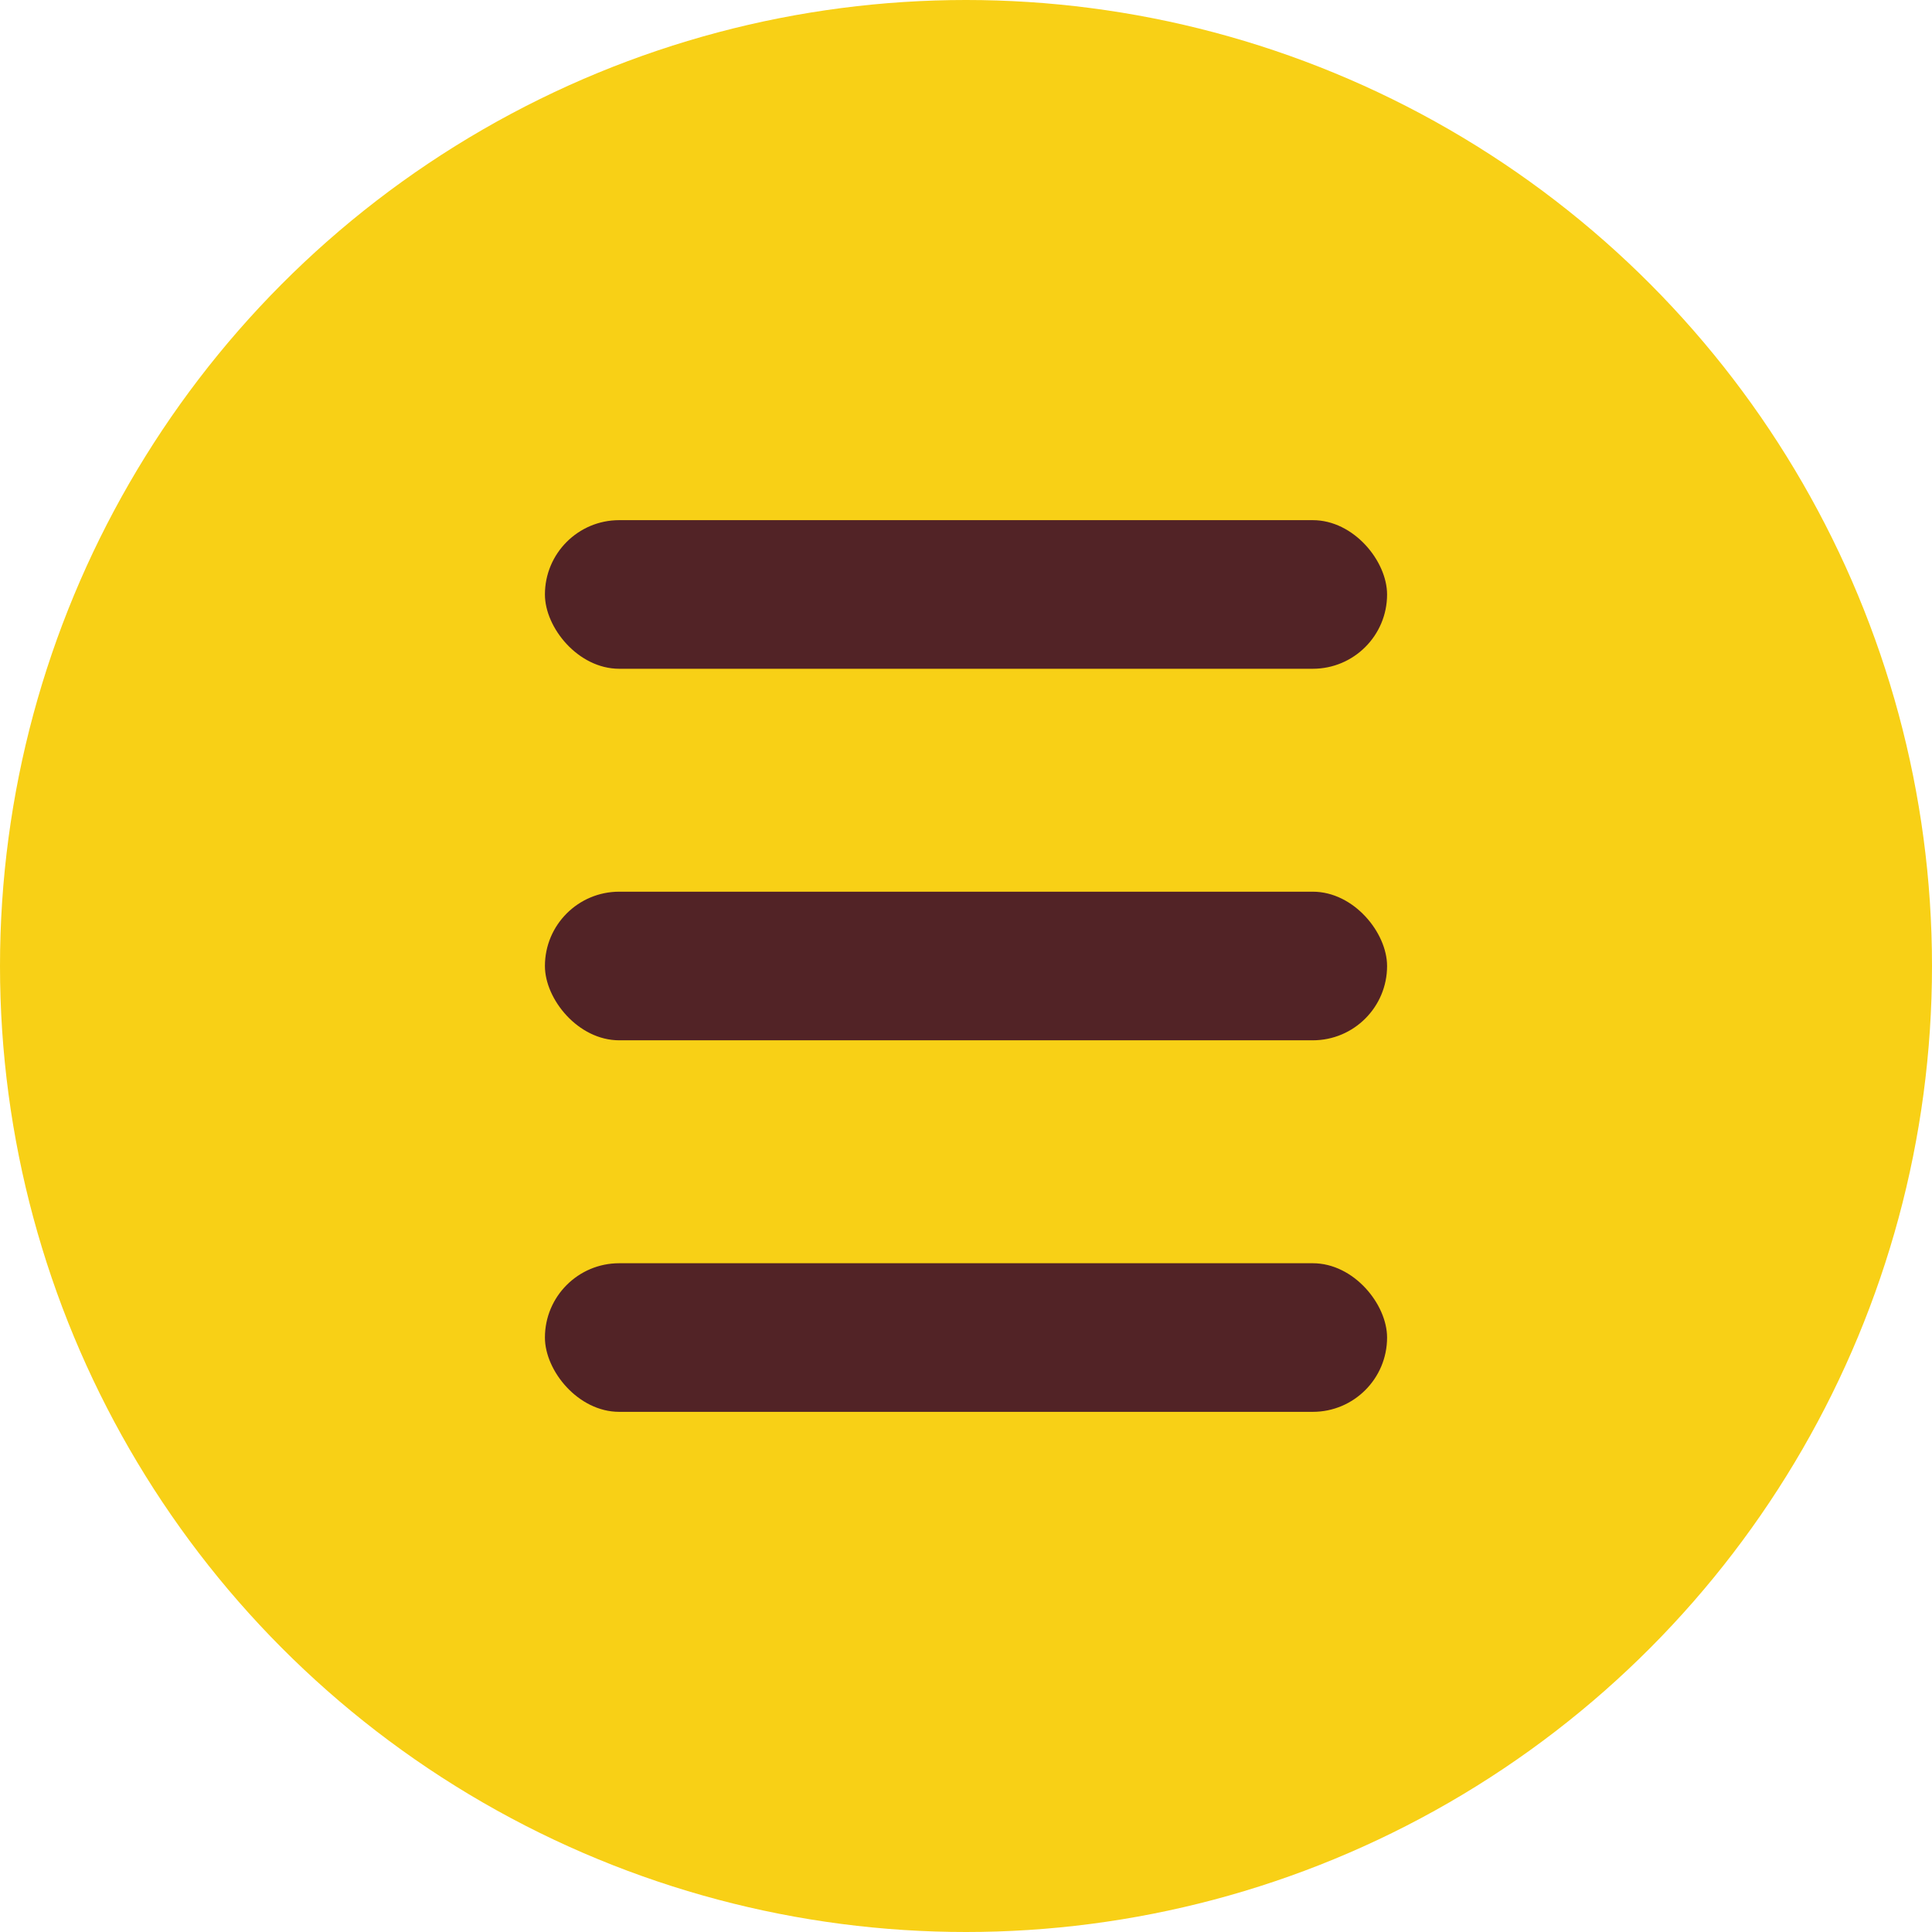<svg xmlns="http://www.w3.org/2000/svg" width="78" height="78" viewBox="0 0 78 78"><g transform="translate(-644 -18)"><circle cx="39" cy="39" r="39" transform="translate(644 18)" fill="#f8d016"/><rect width="34" height="6" rx="3" transform="translate(666 69)" fill="#522326"/><rect width="34" height="6" rx="3" transform="translate(666 39)" fill="#522326"/><rect width="34" height="6" rx="3" transform="translate(666 54)" fill="#522326"/></g></svg>